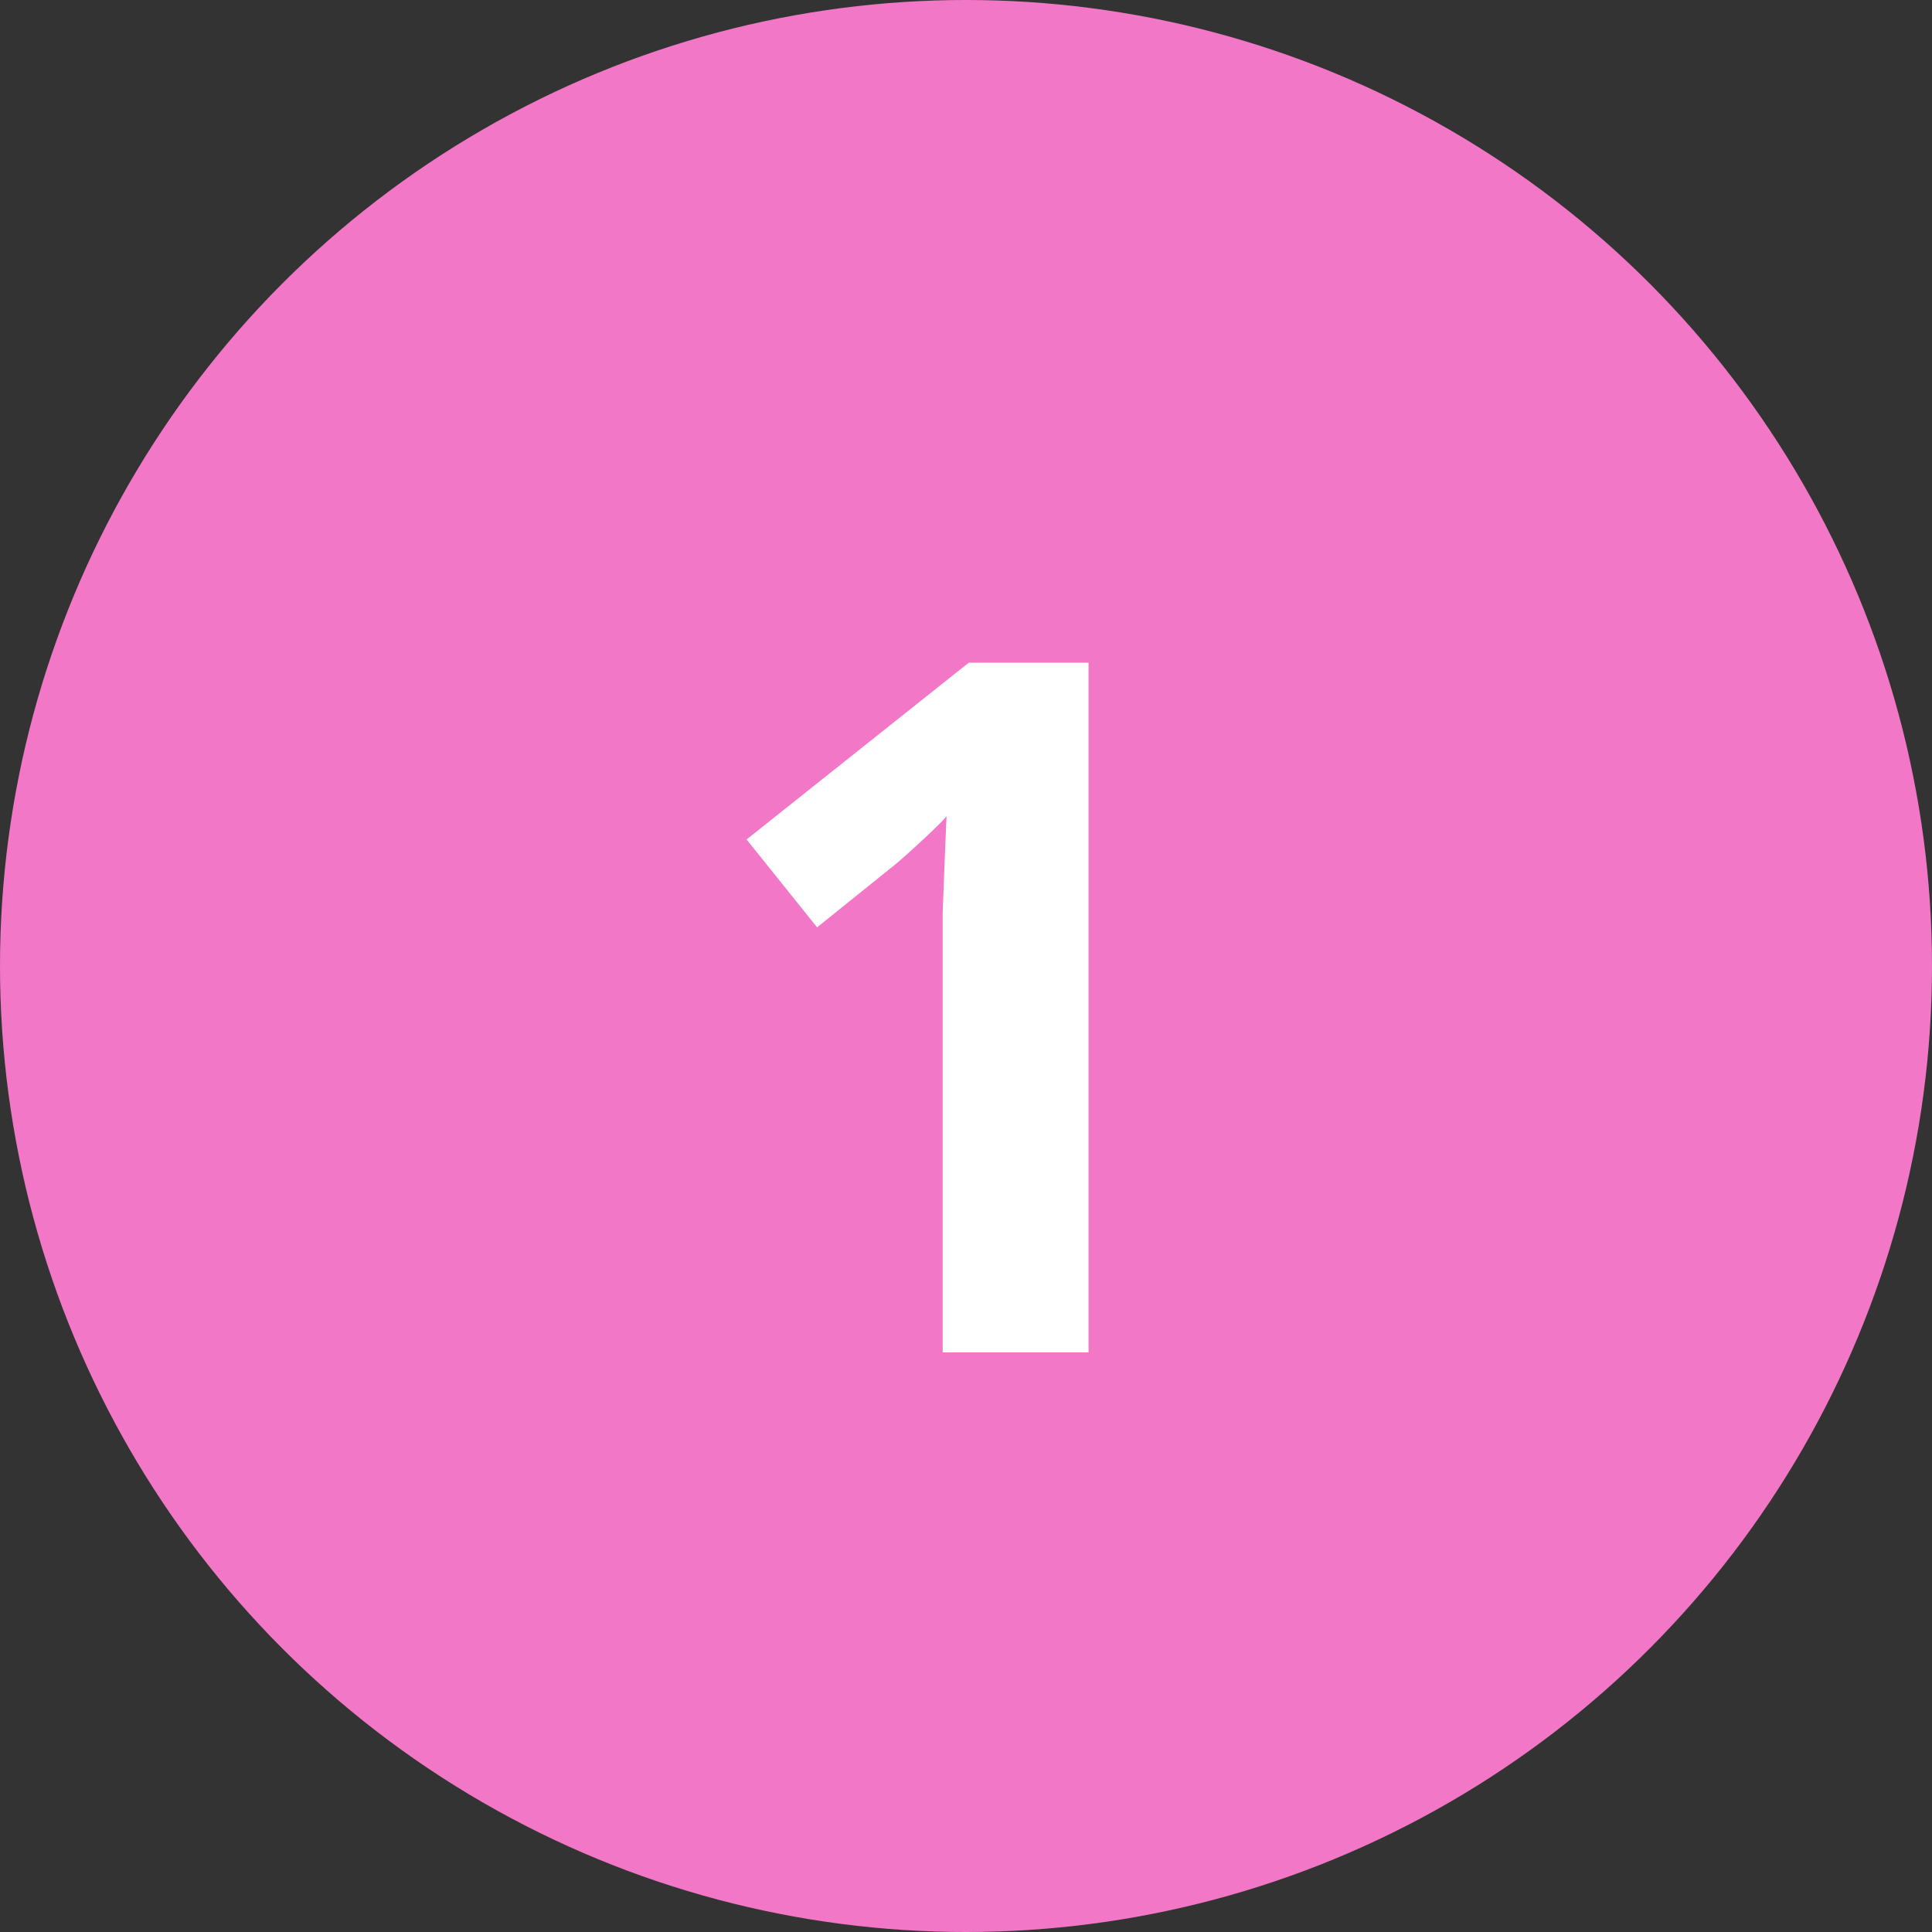 <svg width="40" height="40" viewBox="0 0 40 40" fill="none" xmlns="http://www.w3.org/2000/svg">
<rect x="0" y="0" width="40" height="40" fill="#333333" stroke="none"/>
<circle cx="20" cy="20" r="20" fill="#F277C6"/>
<path d="M22.537 28H19.517V19.74C19.517 19.513 19.517 19.233 19.517 18.9C19.531 18.567 19.544 18.22 19.557 17.86C19.571 17.5 19.584 17.18 19.597 16.9C19.531 16.98 19.384 17.127 19.157 17.34C18.944 17.54 18.744 17.72 18.557 17.88L16.917 19.2L15.457 17.38L20.057 13.72H22.537V28Z" fill="white"/>
</svg>
